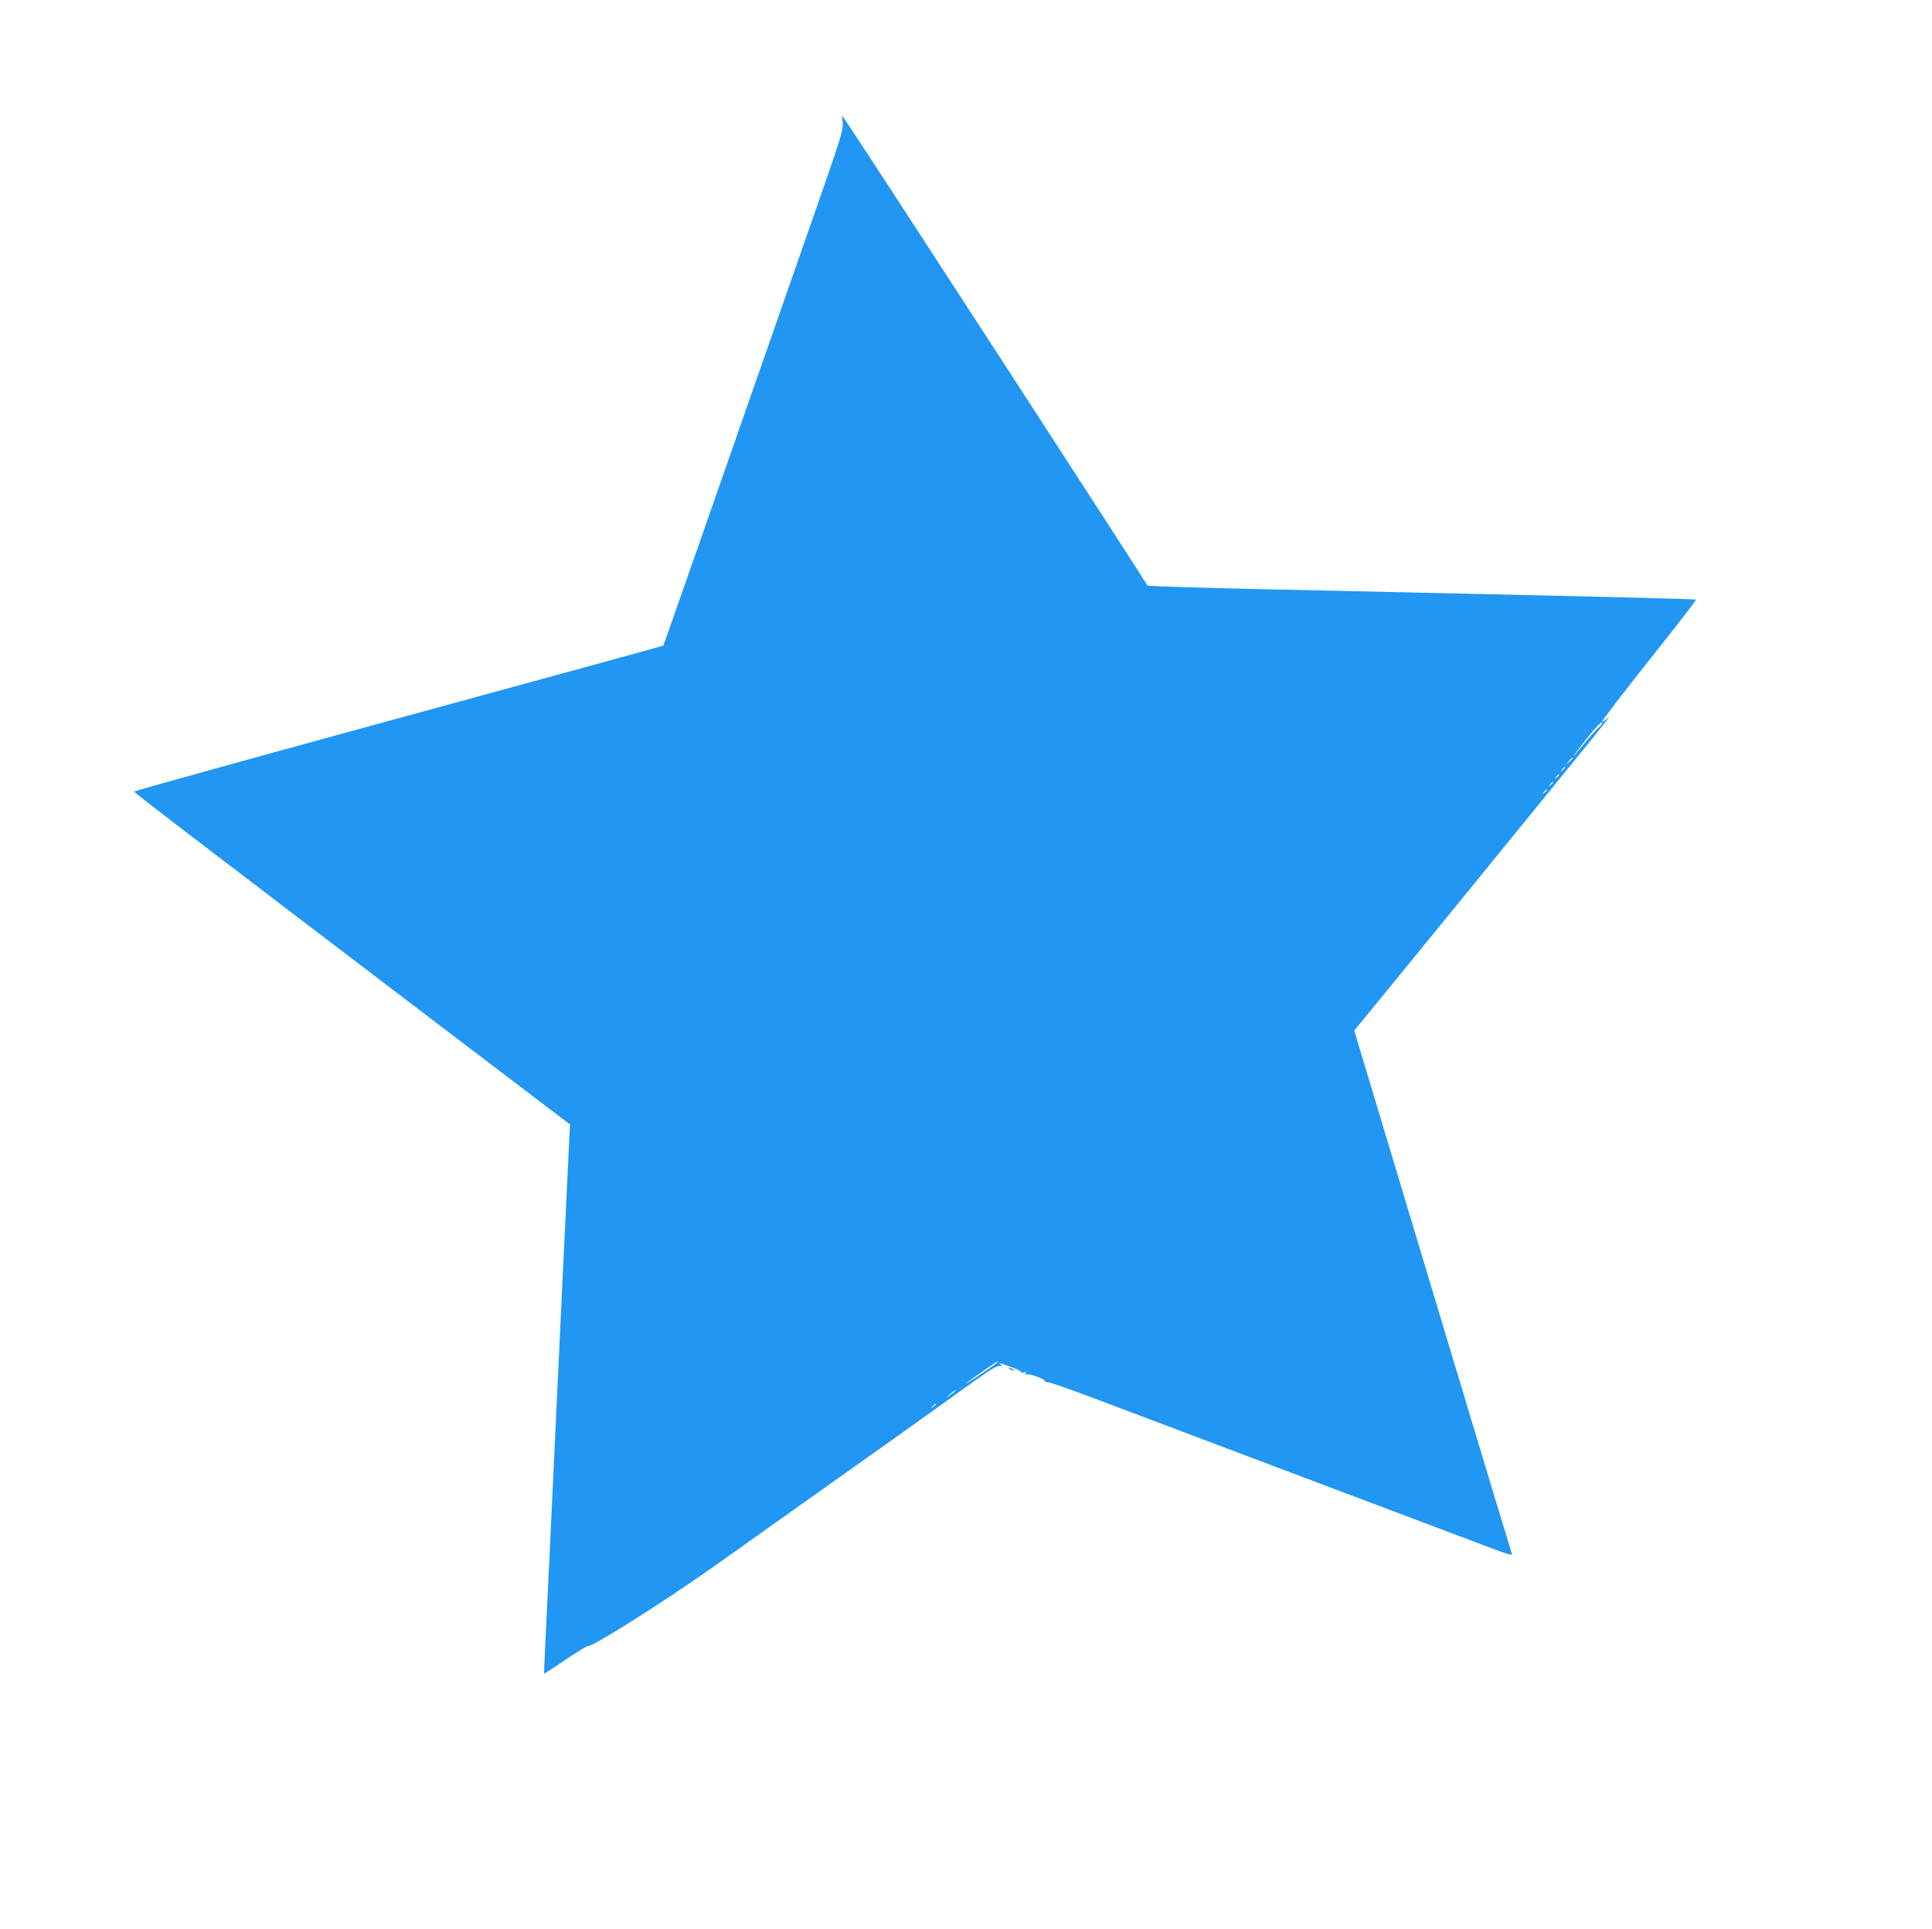 <?xml version="1.0" standalone="no"?>
<!DOCTYPE svg PUBLIC "-//W3C//DTD SVG 20010904//EN"
 "http://www.w3.org/TR/2001/REC-SVG-20010904/DTD/svg10.dtd">
<svg version="1.0" xmlns="http://www.w3.org/2000/svg"
 width="1280pt" height="1278pt" viewBox="0 0 1280 1278"
 preserveAspectRatio="xMidYMid meet">
<g transform="translate(0,1278) scale(0.1,-0.1)"
fill="#2196f3" stroke="none">
<path d="M5583 11965 c5 -46 -13 -103 -215 -680 -684 -1959 -971 -2780 -973
-2782 -1 -2 -790 -218 -1754 -481 -964 -263 -1752 -482 -1752 -486 0 -8 338
-266 2037 -1559 l851 -647 -4 -68 c-2 -37 -38 -782 -79 -1657 -41 -875 -78
-1662 -83 -1750 -4 -88 -7 -161 -6 -163 1 -1 66 41 144 94 78 53 145 93 148
90 15 -15 495 288 816 515 66 46 129 91 140 99 12 8 76 53 142 101 66 47 320
227 565 401 245 173 525 373 624 444 369 266 410 294 436 294 20 0 22 2 10 10
-25 16 -5 11 69 -16 39 -14 69 -30 66 -34 -3 -5 5 -6 17 -2 16 4 19 2 13 -8
-6 -9 -4 -11 4 -6 15 10 133 -33 125 -45 -3 -5 1 -6 8 -4 8 3 144 -44 304
-104 1175 -443 2567 -969 2654 -1001 105 -40 136 -47 126 -32 -2 4 -197 647
-431 1427 -235 781 -469 1559 -520 1729 l-93 309 112 136 c199 242 1347 1651
1480 1816 70 88 112 143 92 123 -19 -20 -38 -33 -41 -28 -3 5 137 187 310 405
174 218 314 399 311 402 -5 5 -481 17 -2841 69 -434 9 -791 21 -793 25 -9 22
-1929 2980 -1999 3079 l-25 35 5 -50z m5010 -4004 c-17 -14 -61 -63 -98 -108
-37 -46 -69 -83 -71 -83 -2 0 37 52 87 115 51 65 95 112 101 109 7 -4 -1 -17
-19 -33z m-173 -204 c0 -2 -10 -12 -22 -23 l-23 -19 19 23 c18 21 26 27 26 19z
m-50 -61 c0 -2 -8 -10 -17 -17 -16 -13 -17 -12 -4 4 13 16 21 21 21 13z m-40
-50 c0 -2 -8 -10 -17 -17 -16 -13 -17 -12 -4 4 13 16 21 21 21 13z m-40 -50
c0 -2 -8 -10 -17 -17 -16 -13 -17 -12 -4 4 13 16 21 21 21 13z m-40 -50 c0 -2
-8 -10 -17 -17 -16 -13 -17 -12 -4 4 13 16 21 21 21 13z m-3645 -3795 c-22
-19 -205 -142 -205 -137 0 5 201 146 209 146 3 0 1 -4 -4 -9z m-275 -185 c0
-3 -15 -14 -32 -26 l-33 -22 30 26 c31 27 35 29 35 22z m-130 -90 c0 -2 -8
-10 -17 -17 -16 -13 -17 -12 -4 4 13 16 21 21 21 13z"/>
<path d="M6690 3710 c8 -5 20 -10 25 -10 6 0 3 5 -5 10 -8 5 -19 10 -25 10 -5
0 -3 -5 5 -10z"/>
</g>
</svg>
